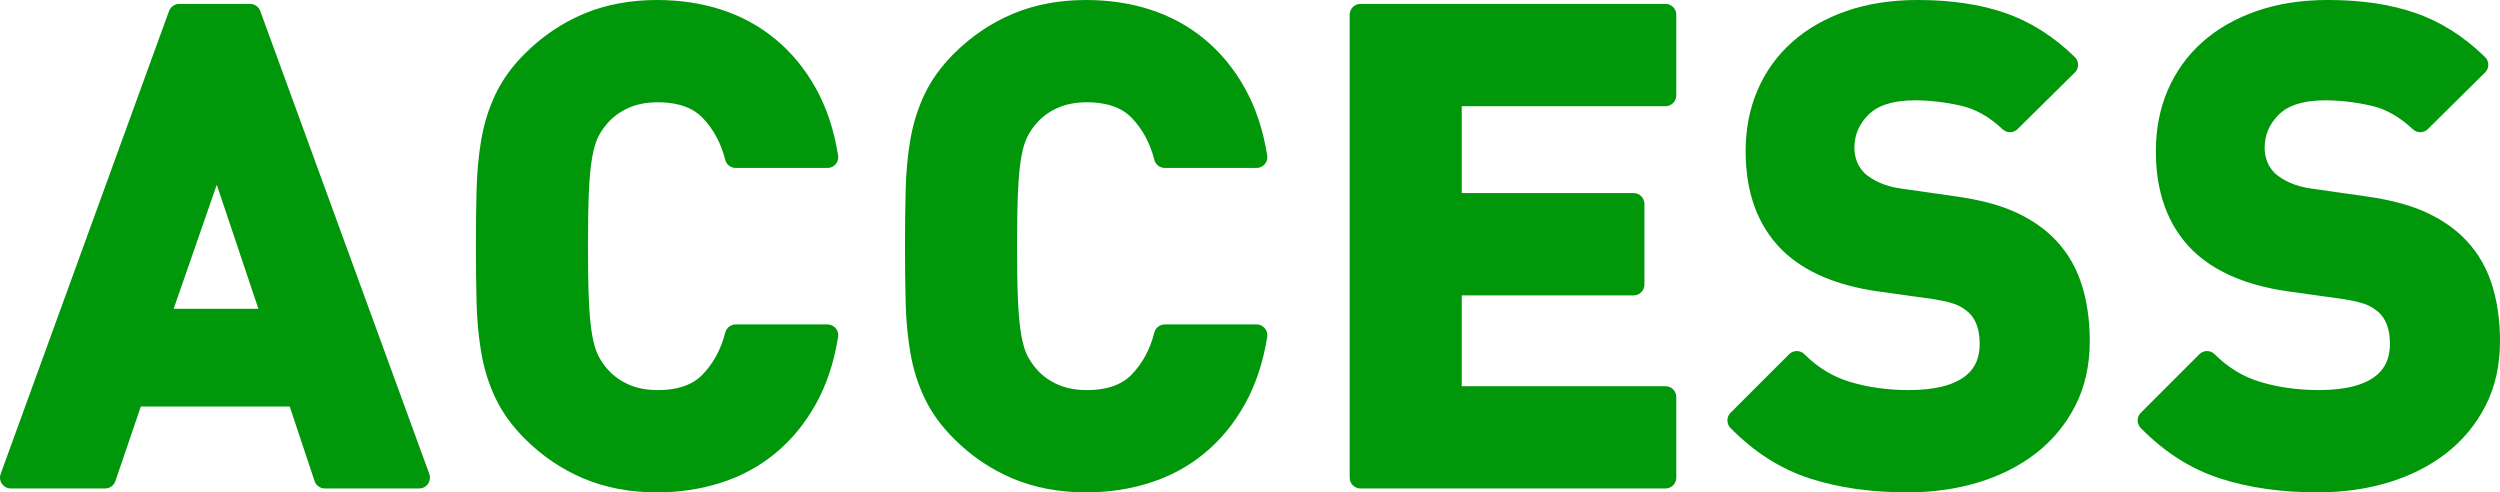 <?xml version="1.0" encoding="UTF-8"?><svg xmlns="http://www.w3.org/2000/svg" viewBox="0 0 230.72 45.44"><defs><style>.d{fill:#00970a;}.e{fill:none;stroke:#00970a;stroke-linejoin:round;stroke-width:2px;}</style></defs><g id="a"/><g id="b"><g id="c"><g><path class="d" d="M29.98,44.08l-2.52-7.56H12.28l-2.58,7.56H1L16.54,1.36h6.54l15.6,42.72h-8.7ZM20.02,13.96l-5.4,15.54h10.62l-5.22-15.54Z"/><path class="e" d="M29.98,44.08l-2.52-7.56H12.28l-2.58,7.56H1L16.54,1.36h6.54l15.6,42.72h-8.7ZM20.02,13.96l-5.4,15.54h10.62l-5.22-15.54Z"/><path class="d" d="M74.41,36.82c-.94,1.68-2.1,3.09-3.48,4.23-1.38,1.14-2.95,1.99-4.71,2.55-1.76,.56-3.62,.84-5.58,.84-2.36,0-4.49-.4-6.39-1.2-1.9-.8-3.61-1.96-5.13-3.48-1.08-1.08-1.91-2.23-2.49-3.45-.58-1.22-.99-2.53-1.23-3.93-.24-1.4-.38-2.9-.42-4.5-.04-1.6-.06-3.32-.06-5.16s.02-3.56,.06-5.16c.04-1.6,.18-3.1,.42-4.5,.24-1.4,.65-2.71,1.23-3.93,.58-1.22,1.41-2.37,2.49-3.45,1.52-1.52,3.23-2.68,5.13-3.48,1.9-.8,4.03-1.2,6.39-1.2,2,0,3.87,.28,5.61,.84,1.74,.56,3.3,1.41,4.68,2.55,1.38,1.14,2.54,2.55,3.48,4.23,.94,1.68,1.59,3.64,1.95,5.88h-8.46c-.44-1.72-1.22-3.16-2.34-4.32-1.12-1.16-2.74-1.74-4.86-1.74-1.16,0-2.19,.2-3.09,.6-.9,.4-1.65,.94-2.25,1.62-.4,.44-.74,.93-1.02,1.47-.28,.54-.5,1.25-.66,2.13-.16,.88-.27,2-.33,3.36-.06,1.36-.09,3.06-.09,5.1s.03,3.74,.09,5.1c.06,1.36,.17,2.48,.33,3.36,.16,.88,.38,1.59,.66,2.13,.28,.54,.62,1.03,1.02,1.47,.6,.68,1.35,1.22,2.25,1.62,.9,.4,1.93,.6,3.09,.6,2.12,0,3.74-.58,4.86-1.74,1.12-1.16,1.9-2.6,2.34-4.32h8.46c-.36,2.24-1.01,4.2-1.95,5.88"/><path class="e" d="M74.41,36.82c-.94,1.68-2.1,3.09-3.48,4.23-1.38,1.14-2.95,1.99-4.71,2.55-1.76,.56-3.62,.84-5.58,.84-2.36,0-4.49-.4-6.39-1.2-1.9-.8-3.61-1.96-5.13-3.48-1.08-1.08-1.91-2.23-2.49-3.45-.58-1.22-.99-2.53-1.23-3.93-.24-1.4-.38-2.9-.42-4.5-.04-1.6-.06-3.32-.06-5.16s.02-3.56,.06-5.16c.04-1.6,.18-3.1,.42-4.5,.24-1.4,.65-2.71,1.23-3.93,.58-1.22,1.41-2.37,2.49-3.45,1.52-1.52,3.23-2.68,5.13-3.48,1.9-.8,4.03-1.2,6.39-1.2,2,0,3.87,.28,5.61,.84,1.74,.56,3.3,1.41,4.68,2.55,1.38,1.14,2.54,2.55,3.48,4.23,.94,1.68,1.59,3.64,1.95,5.88h-8.46c-.44-1.72-1.22-3.16-2.34-4.32-1.12-1.16-2.74-1.74-4.86-1.74-1.16,0-2.19,.2-3.09,.6-.9,.4-1.65,.94-2.25,1.62-.4,.44-.74,.93-1.02,1.47-.28,.54-.5,1.25-.66,2.13-.16,.88-.27,2-.33,3.36-.06,1.36-.09,3.06-.09,5.1s.03,3.74,.09,5.1c.06,1.36,.17,2.48,.33,3.36,.16,.88,.38,1.59,.66,2.13,.28,.54,.62,1.03,1.02,1.47,.6,.68,1.35,1.22,2.25,1.62,.9,.4,1.93,.6,3.09,.6,2.12,0,3.74-.58,4.86-1.74,1.12-1.16,1.9-2.6,2.34-4.32h8.46c-.36,2.24-1.01,4.2-1.95,5.88Z"/><path class="d" d="M114.01,36.82c-.94,1.68-2.1,3.09-3.48,4.23-1.38,1.14-2.95,1.99-4.71,2.55-1.76,.56-3.62,.84-5.58,.84-2.36,0-4.49-.4-6.39-1.2-1.9-.8-3.61-1.96-5.13-3.48-1.08-1.08-1.91-2.23-2.49-3.45-.58-1.22-.99-2.53-1.23-3.93-.24-1.4-.38-2.9-.42-4.5-.04-1.6-.06-3.32-.06-5.16s.02-3.56,.06-5.16c.04-1.6,.18-3.1,.42-4.5,.24-1.4,.65-2.71,1.23-3.93,.58-1.22,1.41-2.37,2.49-3.45,1.52-1.52,3.23-2.68,5.13-3.48,1.9-.8,4.03-1.2,6.39-1.2,2,0,3.87,.28,5.61,.84,1.74,.56,3.3,1.41,4.68,2.55,1.38,1.14,2.54,2.55,3.48,4.23,.94,1.68,1.59,3.64,1.95,5.88h-8.46c-.44-1.72-1.22-3.16-2.34-4.32-1.12-1.16-2.74-1.74-4.86-1.74-1.16,0-2.19,.2-3.09,.6-.9,.4-1.65,.94-2.25,1.62-.4,.44-.74,.93-1.02,1.47-.28,.54-.5,1.25-.66,2.13-.16,.88-.27,2-.33,3.36-.06,1.36-.09,3.06-.09,5.1s.03,3.74,.09,5.1c.06,1.36,.17,2.48,.33,3.36,.16,.88,.38,1.59,.66,2.13,.28,.54,.62,1.03,1.02,1.47,.6,.68,1.35,1.22,2.25,1.62,.9,.4,1.93,.6,3.09,.6,2.12,0,3.74-.58,4.86-1.74,1.12-1.16,1.9-2.6,2.34-4.32h8.46c-.36,2.24-1.01,4.2-1.95,5.88"/><path class="e" d="M114.01,36.82c-.94,1.68-2.1,3.09-3.48,4.23-1.38,1.14-2.95,1.99-4.71,2.55-1.76,.56-3.62,.84-5.58,.84-2.36,0-4.49-.4-6.39-1.2-1.9-.8-3.61-1.96-5.13-3.48-1.08-1.08-1.91-2.23-2.49-3.45-.58-1.22-.99-2.53-1.23-3.93-.24-1.4-.38-2.9-.42-4.5-.04-1.6-.06-3.32-.06-5.16s.02-3.56,.06-5.16c.04-1.6,.18-3.1,.42-4.5,.24-1.4,.65-2.71,1.23-3.93,.58-1.22,1.41-2.37,2.49-3.45,1.52-1.52,3.23-2.68,5.13-3.48,1.9-.8,4.03-1.2,6.39-1.2,2,0,3.87,.28,5.61,.84,1.74,.56,3.3,1.41,4.68,2.55,1.38,1.14,2.54,2.55,3.48,4.23,.94,1.68,1.59,3.64,1.95,5.88h-8.46c-.44-1.72-1.22-3.16-2.34-4.32-1.12-1.16-2.74-1.74-4.86-1.74-1.16,0-2.19,.2-3.09,.6-.9,.4-1.65,.94-2.25,1.62-.4,.44-.74,.93-1.02,1.47-.28,.54-.5,1.25-.66,2.13-.16,.88-.27,2-.33,3.36-.06,1.36-.09,3.06-.09,5.1s.03,3.74,.09,5.1c.06,1.36,.17,2.48,.33,3.36,.16,.88,.38,1.59,.66,2.13,.28,.54,.62,1.03,1.02,1.47,.6,.68,1.35,1.22,2.25,1.62,.9,.4,1.93,.6,3.09,.6,2.12,0,3.74-.58,4.86-1.74,1.12-1.16,1.9-2.6,2.34-4.32h8.46c-.36,2.24-1.01,4.2-1.95,5.88Z"/><polygon class="d" points="125.56 44.08 125.56 1.36 153.7 1.36 153.7 8.8 133.9 8.8 133.9 18.82 150.76 18.82 150.76 26.26 133.9 26.26 133.9 36.64 153.7 36.64 153.7 44.08 125.56 44.08"/><polygon class="e" points="125.56 44.08 125.56 1.36 153.7 1.36 153.7 8.8 133.9 8.8 133.9 18.82 150.76 18.82 150.76 26.26 133.9 26.26 133.9 36.64 153.7 36.64 153.7 44.08 125.56 44.08"/><path class="d" d="M190.63,37c-.82,1.6-1.94,2.95-3.36,4.05-1.42,1.1-3.09,1.94-5.01,2.52-1.92,.58-4,.87-6.24,.87-3.24,0-6.13-.41-8.67-1.23-2.54-.82-4.85-2.29-6.93-4.41l5.4-5.4c1.36,1.36,2.92,2.3,4.68,2.82,1.76,.52,3.64,.78,5.64,.78,2.48,0,4.36-.45,5.64-1.35s1.92-2.21,1.92-3.93c0-1.56-.44-2.76-1.32-3.6-.44-.4-.93-.71-1.47-.93-.54-.22-1.31-.41-2.31-.57l-5.16-.72c-3.64-.52-6.4-1.7-8.28-3.54-2.04-2.04-3.06-4.84-3.06-8.4,0-1.92,.34-3.67,1.02-5.25,.68-1.58,1.66-2.94,2.94-4.08,1.28-1.14,2.84-2.03,4.68-2.67,1.84-.64,3.92-.96,6.24-.96,2.96,0,5.54,.38,7.74,1.14,2.2,.76,4.22,2.04,6.06,3.84l-5.28,5.22c-1.36-1.28-2.81-2.09-4.35-2.43-1.54-.34-3.01-.51-4.41-.51-2.24,0-3.9,.53-4.98,1.59-1.08,1.06-1.62,2.33-1.62,3.81,0,.56,.1,1.1,.3,1.62,.2,.52,.52,1,.96,1.44,.44,.4,.99,.75,1.65,1.05,.66,.3,1.43,.51,2.31,.63l5.04,.72c1.96,.28,3.58,.69,4.86,1.23,1.28,.54,2.38,1.23,3.3,2.07,1.16,1.08,2,2.38,2.52,3.9,.52,1.52,.78,3.24,.78,5.16,0,2.08-.41,3.92-1.23,5.52"/><path class="e" d="M190.63,37c-.82,1.6-1.94,2.95-3.36,4.05-1.42,1.1-3.09,1.94-5.01,2.52-1.92,.58-4,.87-6.24,.87-3.24,0-6.13-.41-8.67-1.23-2.54-.82-4.85-2.29-6.93-4.41l5.4-5.4c1.36,1.36,2.92,2.3,4.68,2.82,1.76,.52,3.64,.78,5.64,.78,2.48,0,4.36-.45,5.64-1.35s1.92-2.21,1.92-3.93c0-1.56-.44-2.76-1.32-3.6-.44-.4-.93-.71-1.47-.93-.54-.22-1.31-.41-2.31-.57l-5.16-.72c-3.64-.52-6.4-1.7-8.28-3.54-2.04-2.04-3.06-4.84-3.06-8.4,0-1.92,.34-3.67,1.02-5.25,.68-1.58,1.66-2.94,2.94-4.08,1.28-1.14,2.84-2.03,4.68-2.67,1.84-.64,3.92-.96,6.24-.96,2.96,0,5.54,.38,7.74,1.14,2.2,.76,4.22,2.04,6.06,3.84l-5.28,5.22c-1.36-1.28-2.81-2.09-4.35-2.43-1.54-.34-3.01-.51-4.41-.51-2.24,0-3.9,.53-4.98,1.59-1.08,1.06-1.62,2.33-1.62,3.81,0,.56,.1,1.1,.3,1.62,.2,.52,.52,1,.96,1.44,.44,.4,.99,.75,1.65,1.05,.66,.3,1.43,.51,2.31,.63l5.04,.72c1.96,.28,3.58,.69,4.86,1.23,1.28,.54,2.38,1.23,3.3,2.07,1.16,1.08,2,2.38,2.52,3.9,.52,1.52,.78,3.24,.78,5.16,0,2.08-.41,3.92-1.23,5.52Z"/><path class="d" d="M228.49,37c-.82,1.6-1.94,2.95-3.36,4.05-1.42,1.1-3.09,1.94-5.01,2.52-1.92,.58-4,.87-6.24,.87-3.24,0-6.13-.41-8.67-1.23-2.54-.82-4.85-2.29-6.93-4.41l5.4-5.4c1.36,1.36,2.92,2.3,4.68,2.82,1.76,.52,3.64,.78,5.64,.78,2.48,0,4.36-.45,5.64-1.35,1.28-.9,1.92-2.21,1.92-3.93,0-1.56-.44-2.76-1.32-3.6-.44-.4-.93-.71-1.47-.93-.54-.22-1.31-.41-2.31-.57l-5.16-.72c-3.64-.52-6.4-1.7-8.28-3.54-2.04-2.04-3.06-4.84-3.06-8.4,0-1.92,.34-3.67,1.02-5.25,.68-1.58,1.66-2.94,2.94-4.08,1.28-1.14,2.84-2.03,4.68-2.67,1.84-.64,3.92-.96,6.24-.96,2.96,0,5.54,.38,7.74,1.14,2.2,.76,4.22,2.04,6.06,3.84l-5.28,5.22c-1.36-1.28-2.81-2.09-4.35-2.43-1.54-.34-3.01-.51-4.41-.51-2.24,0-3.9,.53-4.98,1.59-1.08,1.06-1.62,2.33-1.62,3.81,0,.56,.1,1.1,.3,1.62,.2,.52,.52,1,.96,1.44,.44,.4,.99,.75,1.65,1.05,.66,.3,1.43,.51,2.31,.63l5.04,.72c1.96,.28,3.58,.69,4.86,1.23,1.28,.54,2.38,1.23,3.3,2.07,1.16,1.08,2,2.38,2.52,3.9,.52,1.52,.78,3.24,.78,5.16,0,2.08-.41,3.92-1.23,5.52"/><path class="e" d="M228.49,37c-.82,1.6-1.94,2.95-3.36,4.05-1.42,1.1-3.09,1.94-5.01,2.52-1.92,.58-4,.87-6.24,.87-3.24,0-6.13-.41-8.67-1.23-2.54-.82-4.85-2.29-6.93-4.41l5.4-5.4c1.36,1.36,2.92,2.3,4.68,2.82,1.76,.52,3.64,.78,5.64,.78,2.48,0,4.36-.45,5.64-1.35,1.28-.9,1.92-2.21,1.92-3.93,0-1.56-.44-2.76-1.32-3.6-.44-.4-.93-.71-1.47-.93-.54-.22-1.31-.41-2.31-.57l-5.16-.72c-3.64-.52-6.4-1.7-8.28-3.54-2.04-2.04-3.06-4.84-3.06-8.4,0-1.92,.34-3.67,1.02-5.25,.68-1.58,1.66-2.94,2.94-4.08,1.28-1.14,2.84-2.03,4.68-2.67,1.84-.64,3.92-.96,6.24-.96,2.96,0,5.54,.38,7.74,1.14,2.2,.76,4.22,2.04,6.06,3.84l-5.28,5.22c-1.36-1.28-2.81-2.09-4.35-2.43-1.54-.34-3.01-.51-4.41-.51-2.24,0-3.9,.53-4.98,1.59-1.08,1.06-1.62,2.33-1.62,3.81,0,.56,.1,1.1,.3,1.62,.2,.52,.52,1,.96,1.44,.44,.4,.99,.75,1.65,1.05,.66,.3,1.43,.51,2.31,.63l5.04,.72c1.96,.28,3.58,.69,4.86,1.23,1.28,.54,2.38,1.23,3.3,2.07,1.16,1.08,2,2.38,2.52,3.9,.52,1.52,.78,3.24,.78,5.16,0,2.08-.41,3.92-1.23,5.52Z"/></g></g></g></svg>